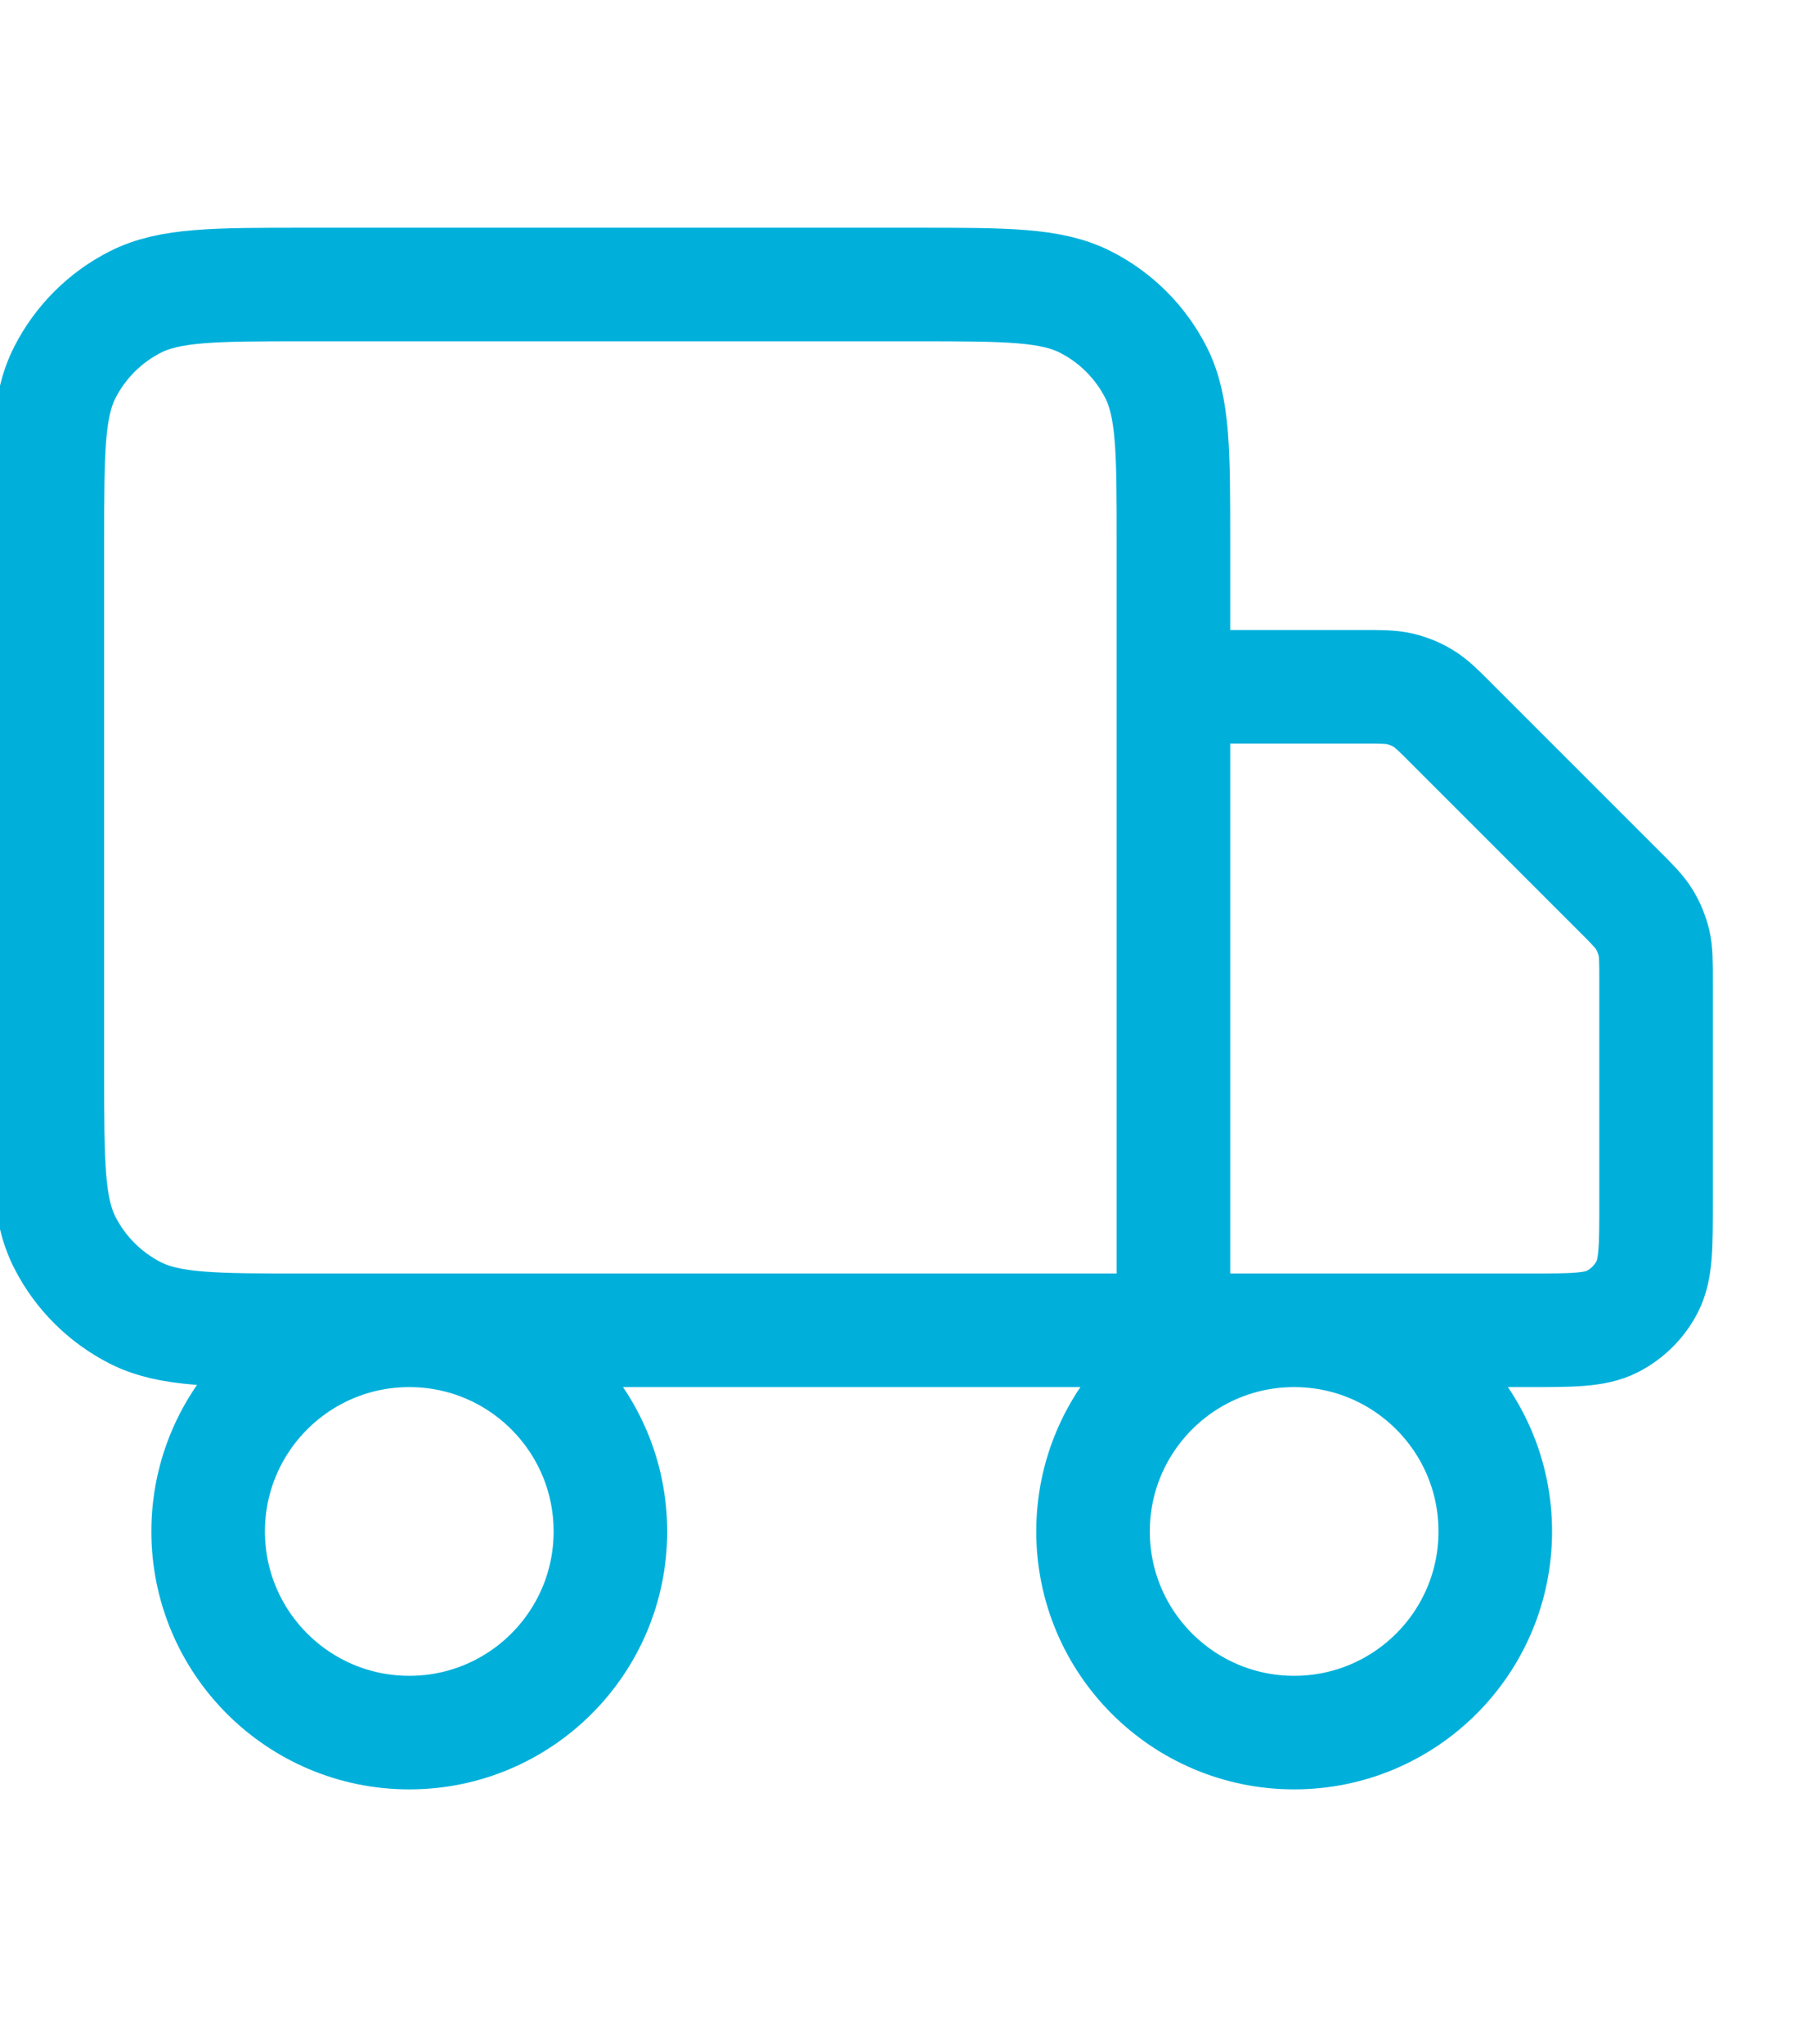 <?xml version="1.0" encoding="UTF-8"?> <svg xmlns="http://www.w3.org/2000/svg" width="16" height="18" viewBox="0 0 16 18" fill="none"><path d="M10.333 11.713V4.772C10.333 3.978 10.333 3.582 10.179 3.279C10.043 3.012 9.826 2.795 9.56 2.66C9.257 2.505 8.86 2.505 8.067 2.505H2.683C1.89 2.505 1.493 2.505 1.19 2.66C0.924 2.795 0.707 3.012 0.571 3.279C0.417 3.582 0.417 3.978 0.417 4.772V9.447C0.417 10.24 0.417 10.637 0.571 10.94C0.707 11.207 0.924 11.423 1.19 11.559C1.493 11.713 1.89 11.713 2.683 11.713H10.333ZM10.333 11.713H13.45C13.847 11.713 14.045 11.713 14.197 11.636C14.33 11.568 14.438 11.46 14.506 11.327C14.583 11.175 14.583 10.977 14.583 10.58V8.641C14.583 8.468 14.583 8.381 14.564 8.3C14.546 8.228 14.518 8.158 14.479 8.095C14.435 8.024 14.374 7.962 14.251 7.84L12.79 6.379C12.668 6.256 12.607 6.195 12.535 6.151C12.472 6.112 12.403 6.084 12.33 6.066C12.249 6.047 12.162 6.047 11.989 6.047H10.333M5.375 13.484C5.375 14.462 4.582 15.255 3.604 15.255C2.626 15.255 1.833 14.462 1.833 13.484C1.833 12.506 2.626 11.713 3.604 11.713C4.582 11.713 5.375 12.506 5.375 13.484ZM13.167 13.484C13.167 14.462 12.374 15.255 11.396 15.255C10.418 15.255 9.625 14.462 9.625 13.484C9.625 12.506 10.418 11.713 11.396 11.713C12.374 11.713 13.167 12.506 13.167 13.484Z" stroke="#00B0DB" stroke-linecap="round" stroke-linejoin="round"></path></svg> 